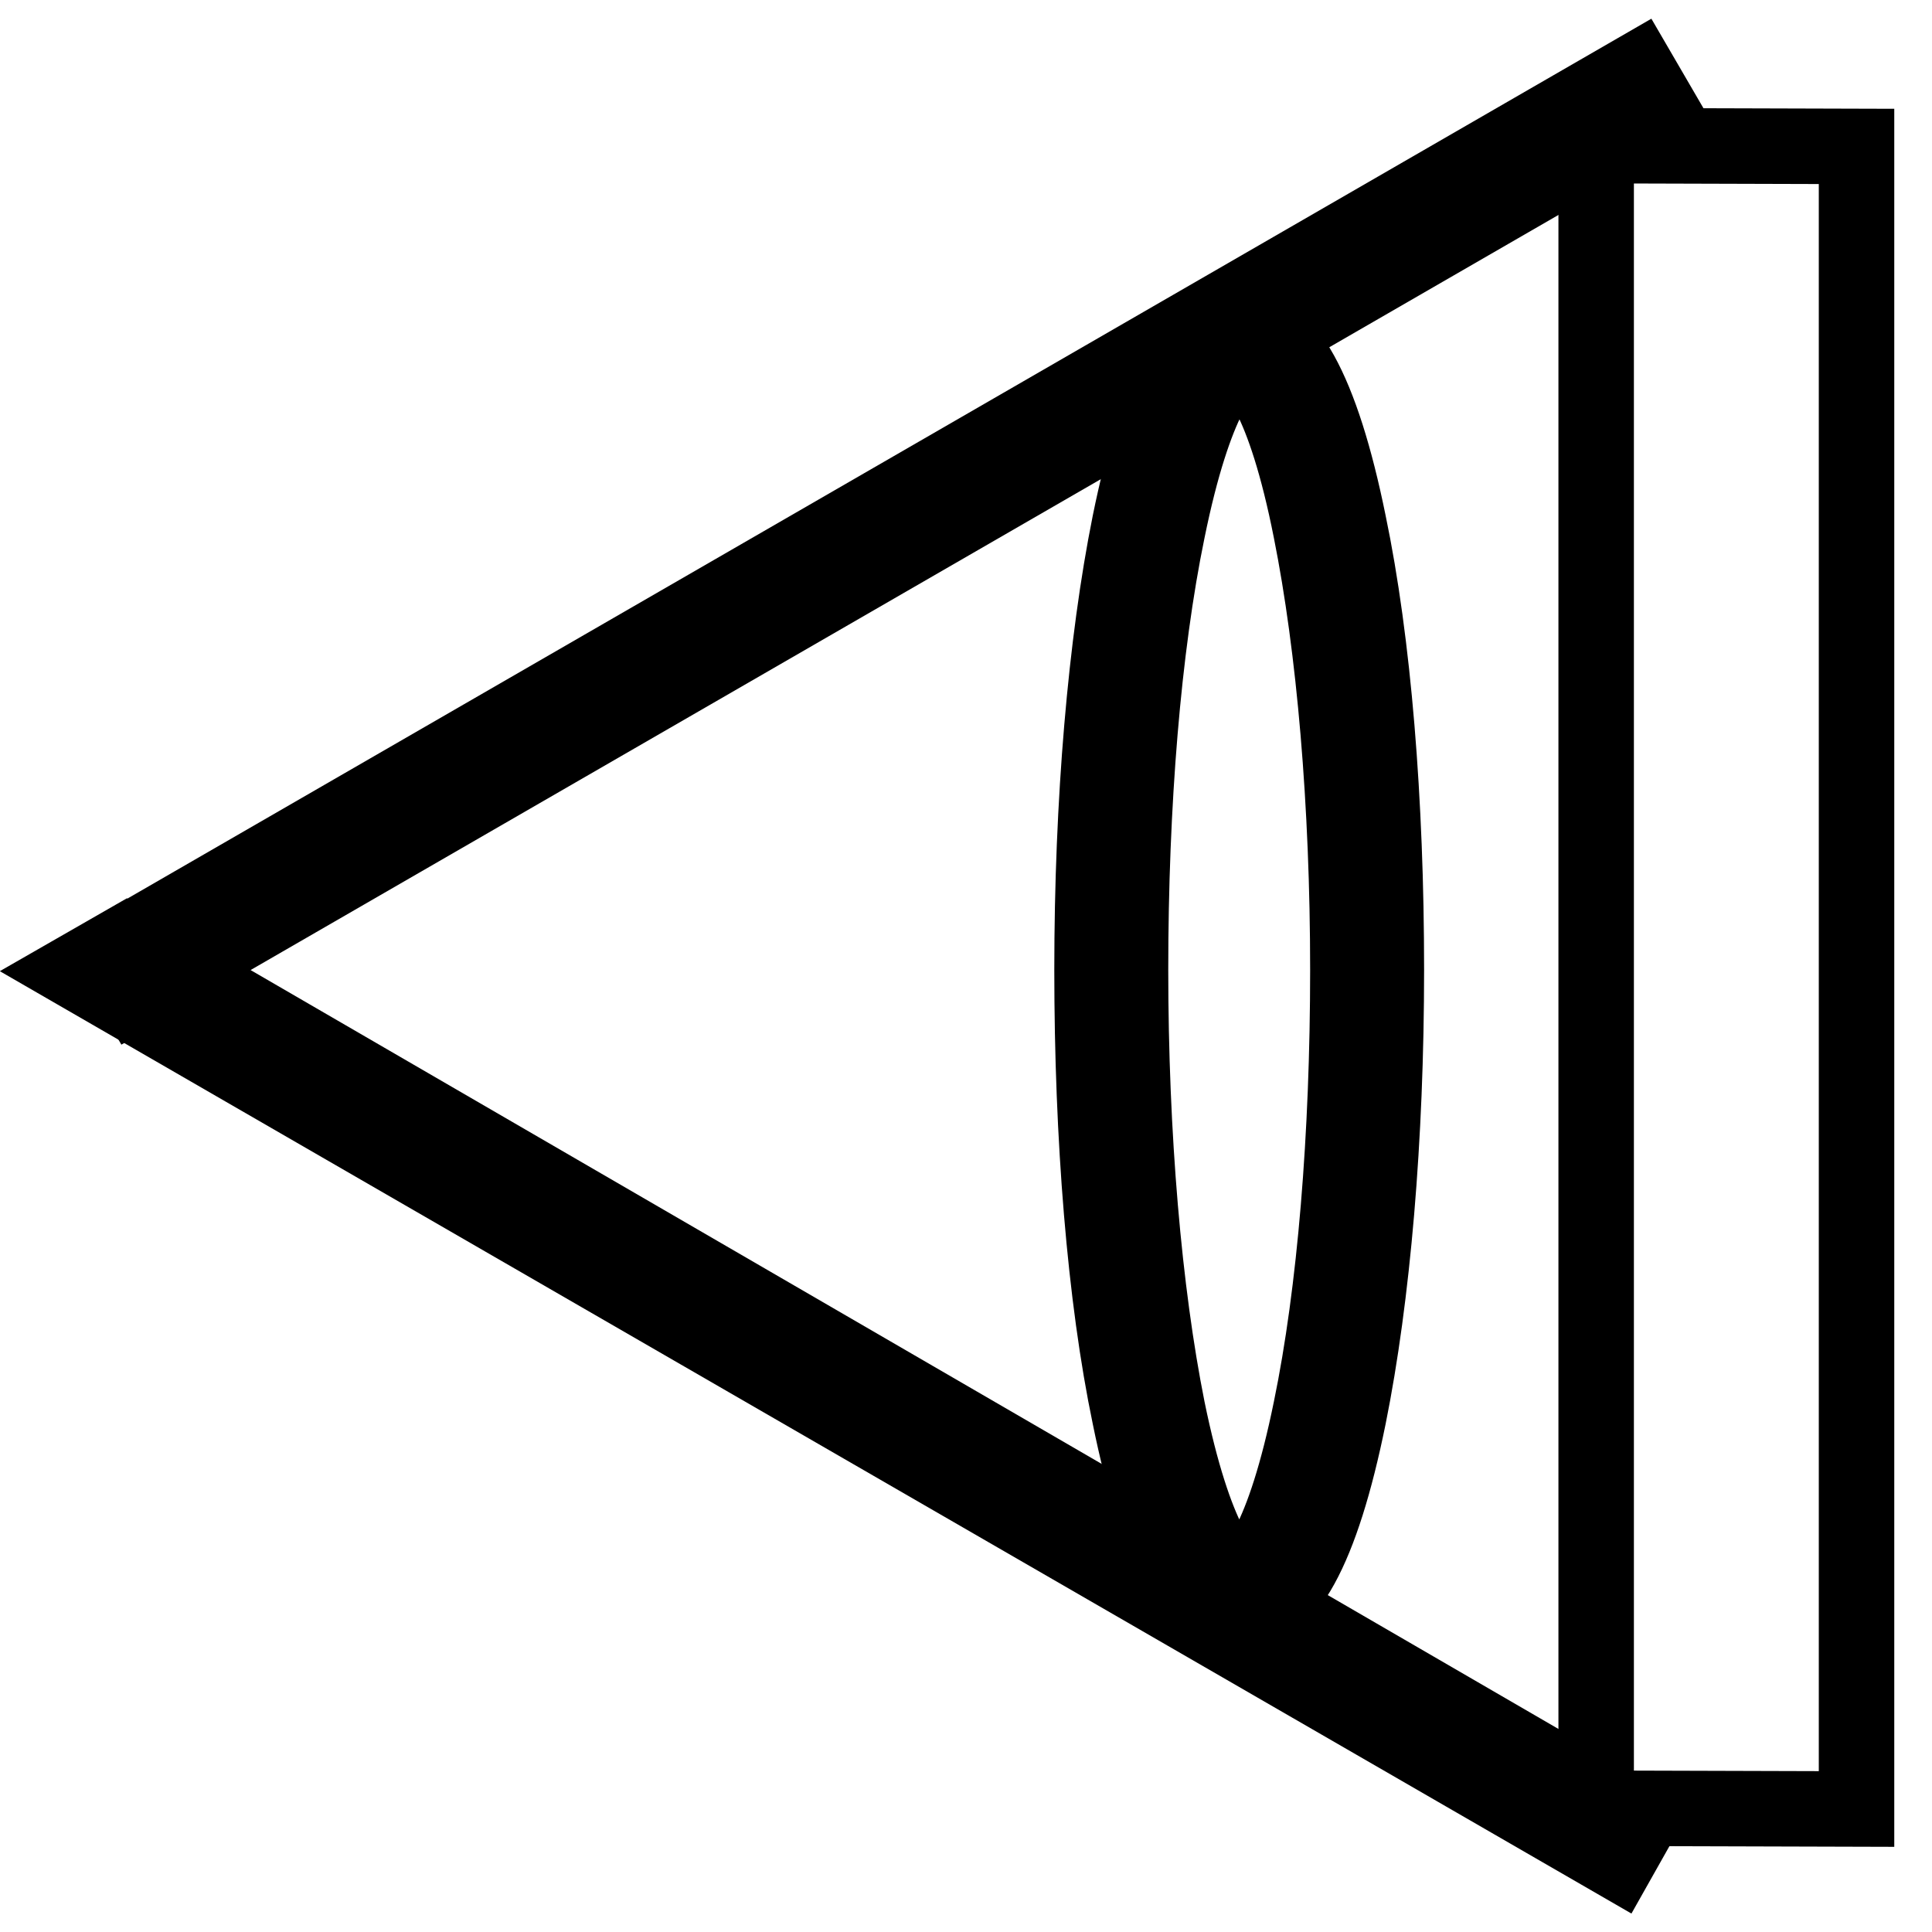 <?xml version="1.0" encoding="utf-8"?>
<!-- Svg Vector Icons : http://www.onlinewebfonts.com/icon -->
<!DOCTYPE svg PUBLIC "-//W3C//DTD SVG 1.1//EN" "http://www.w3.org/Graphics/SVG/1.1/DTD/svg11.dtd">
<svg version="1.1" xmlns="http://www.w3.org/2000/svg" xmlns:xlink="http://www.w3.org/1999/xlink" x="0px" y="0px" viewBox="0 0 256 256" enable-background="new 0 0 256 256" xml:space="preserve">
<g><g><path stroke-width="10" fill-opacity="0" stroke="#000000"  d="M17.9,131.6l-3.2-5.5L217,9.3l3.2,5.5L17.9,131.6z"/><path stroke-width="10" fill-opacity="0" stroke="#000000"  d="M214.3,246.7L10,128.7l6.8-3.9l200.6,116.4L214.3,246.7z"/><path stroke-width="10" fill-opacity="0" stroke="#000000"  d="M164.2,214c-6.1,0-10.9-8.6-14.5-26.3c-3.3-15.8-5-36.9-5-59.2c0-22.3,1.8-43.3,5-59.2c3.6-17.7,8.4-26.3,14.5-26.3c6.1,0,10.9,8.6,14.5,26.3c3.3,15.8,5,36.9,5,59.2c0,22.3-1.8,43.3-5,59.2C175.1,205.4,170.4,214,164.2,214z M164.2,48c-1.7,0-5.9,4.6-9.5,22.3c-3.2,15.5-4.9,36.2-4.9,58.2c0,22,1.8,42.7,4.9,58.2c3.6,17.6,7.8,22.3,9.5,22.3c1.7,0,5.9-4.6,9.5-22.3c3.2-15.5,4.9-36.2,4.9-58.2c0-22-1.8-42.7-4.9-58.2C170.2,52.6,166,48,164.2,48z"/><path stroke-width="10" fill-opacity="0" stroke="#000000"  d="M246,239.7l-34.5-0.1V19.3l34.5,0.1V239.7z"/></g></g>
</svg>